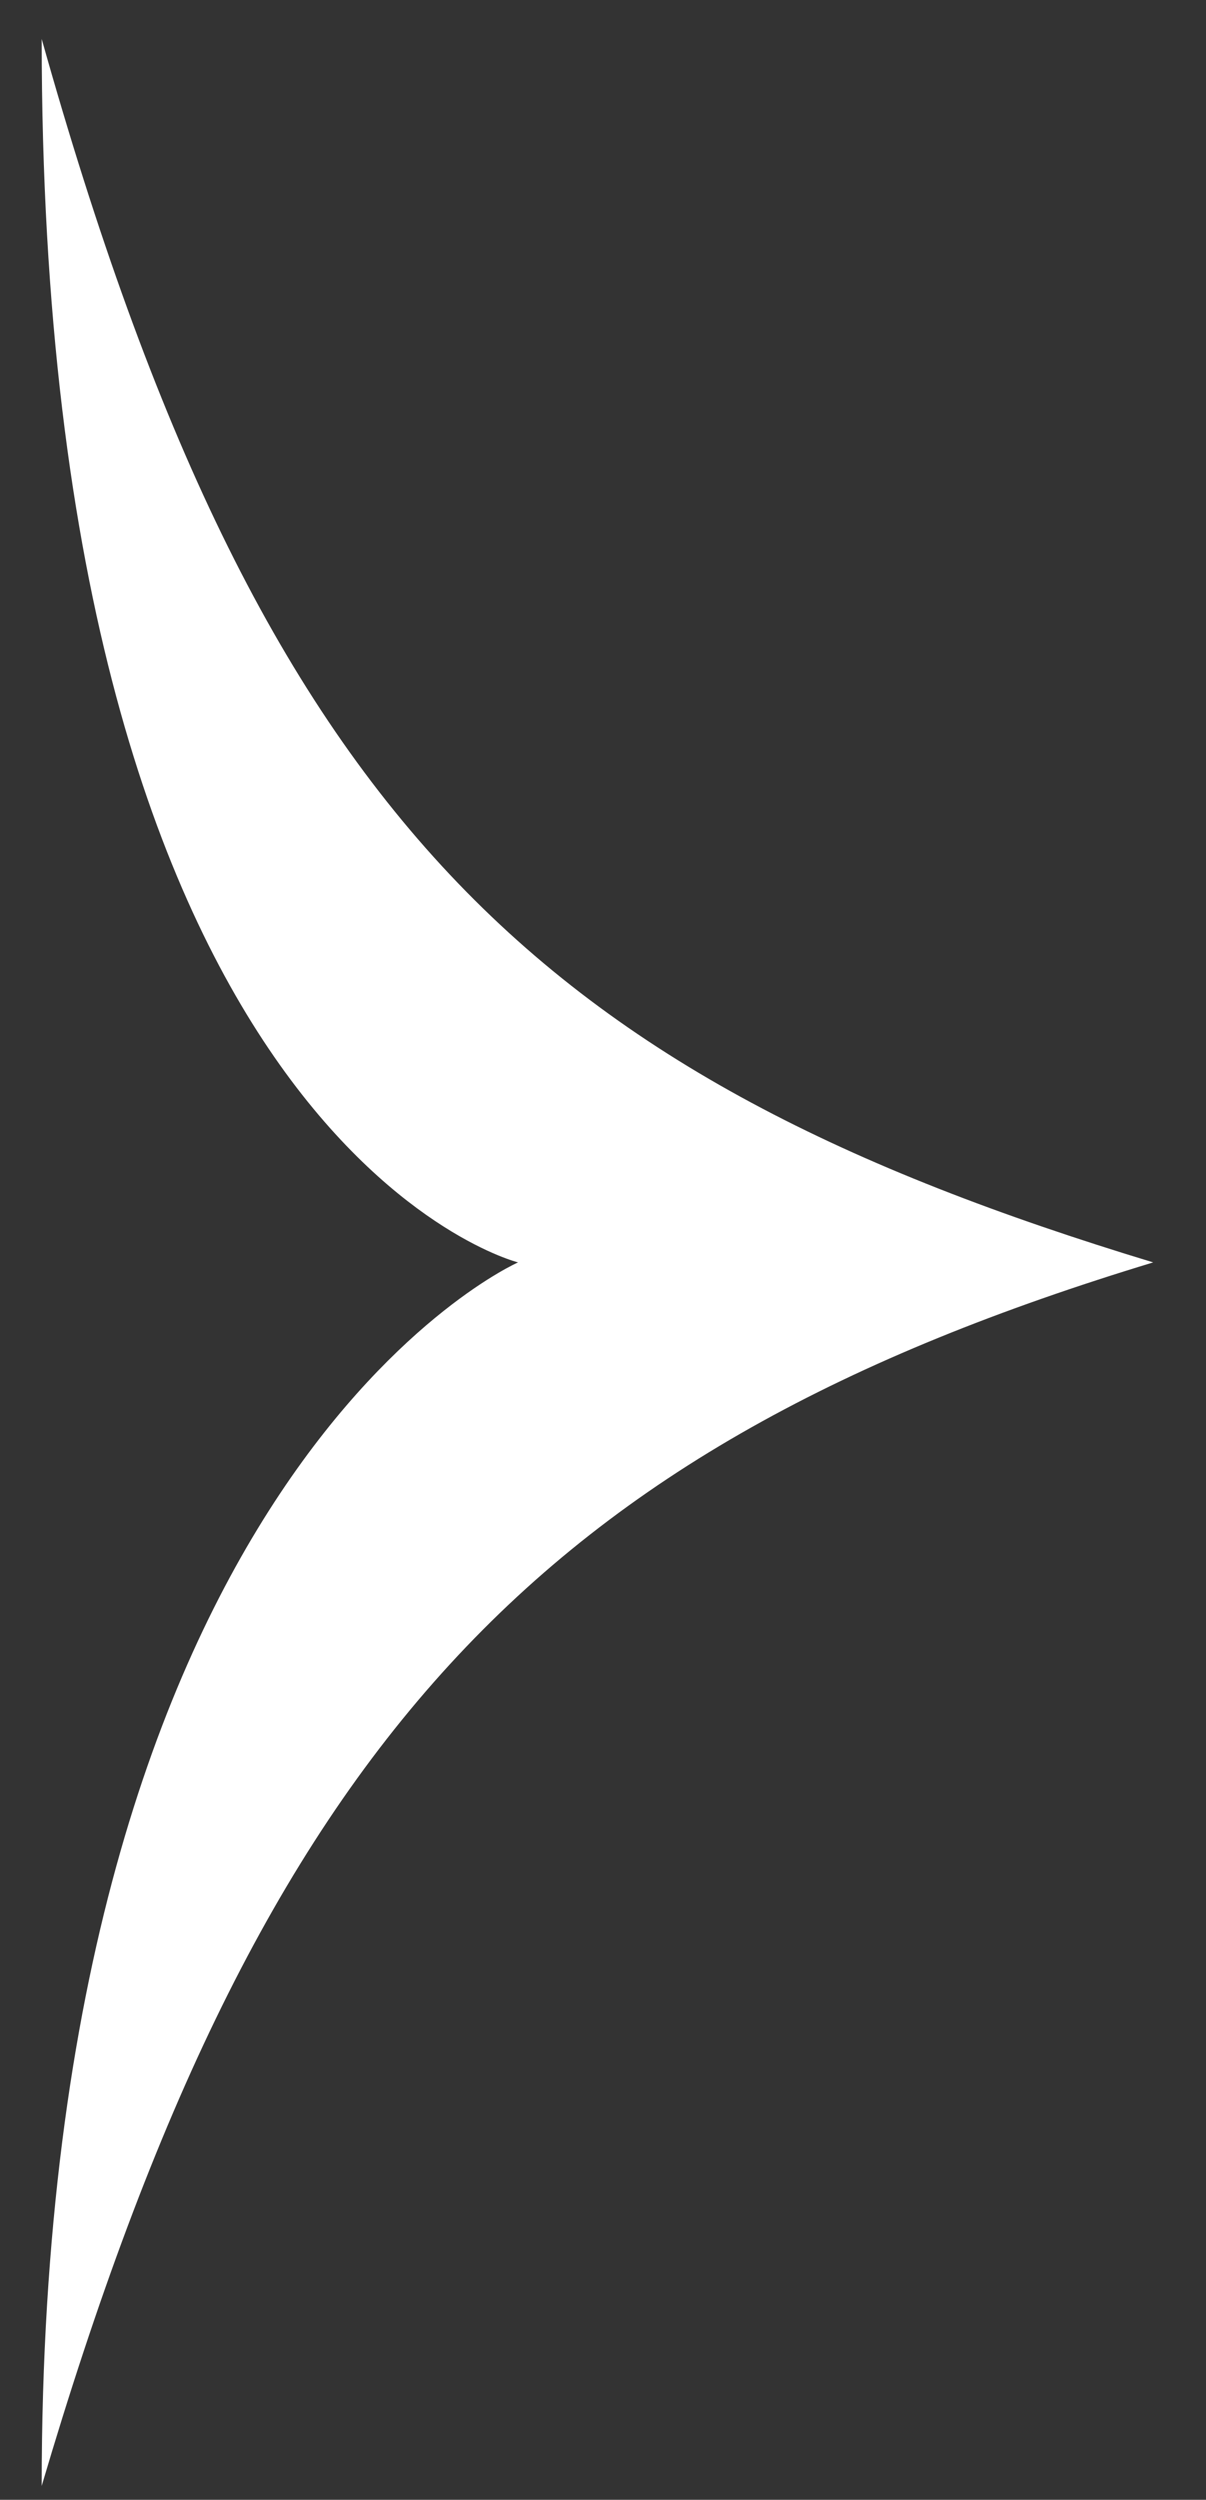 <svg width="14" height="29" viewBox="0 0 14 29" fill="none" xmlns="http://www.w3.org/2000/svg">
<rect x="0" y="0" width="14" height="29" fill="#333333" stroke="none"/>
<g clip-path="url(#clip0_823_353)">
<path d="M6.014 14.645C6.014 14.645 0.484 13.267 0.484 0.452C3.036 9.536 6.263 12.485 13.387 14.645C6.263 16.805 3.036 20.191 0.484 28.839C0.484 17.072 6.014 14.645 6.014 14.645Z" fill="white"/>
</g>
<defs>
<clipPath id="clip0_823_353">
<rect width="12.903" height="28.387" fill="white" transform="matrix(-1 0 0 1 13.387 0.452)"/>
</clipPath>
</defs>
</svg>
